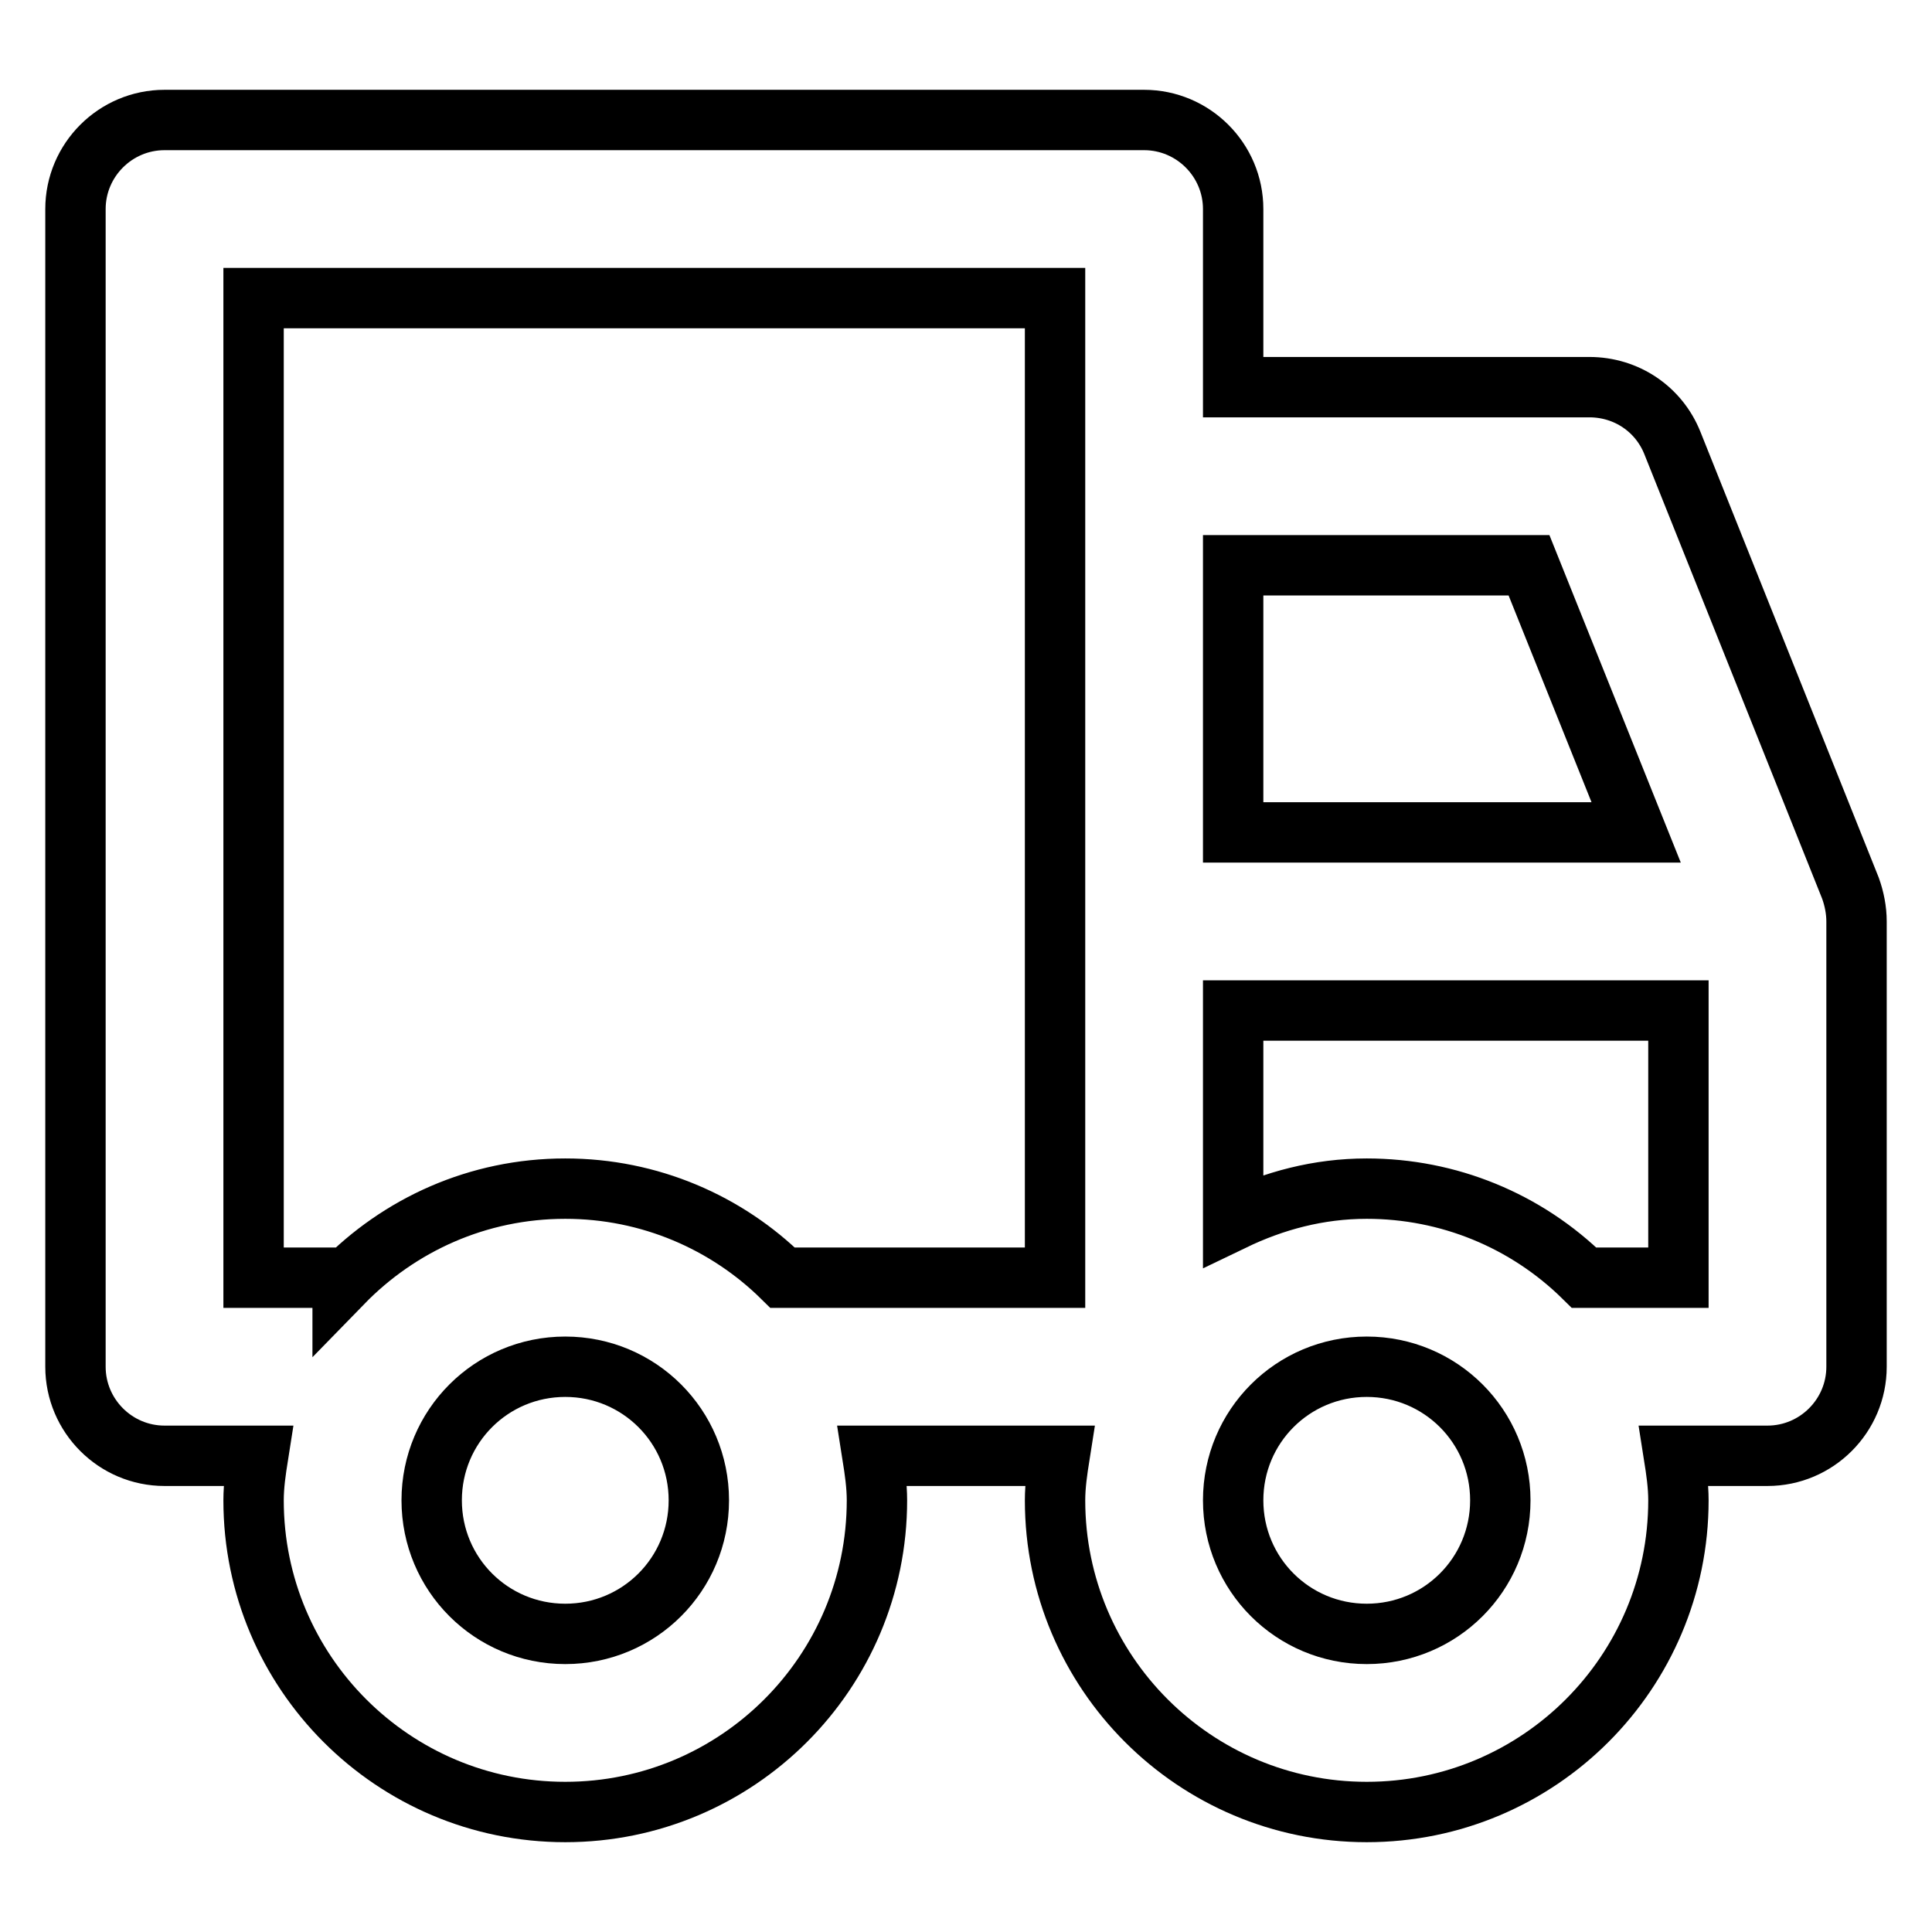 <?xml version="1.0" encoding="utf-8"?>
<!-- Svg Vector Icons : http://www.onlinewebfonts.com/icon -->
<!DOCTYPE svg PUBLIC "-//W3C//DTD SVG 1.1//EN" "http://www.w3.org/Graphics/SVG/1.1/DTD/svg11.dtd">
<svg version="1.1" xmlns="http://www.w3.org/2000/svg" xmlns:xlink="http://www.w3.org/1999/xlink" x="0px" y="0px" viewBox="0 0 256 256" enable-background="new 0 0 256 256" xml:space="preserve">
<g> <path stroke-width="8" fill-opacity="0" stroke="#000000"  d="M221.6,58.7c-1.8-4.5-6.1-7.4-11-7.4h-47.2V27.7c0-6.5-5.3-11.8-11.8-11.8l0,0H21.8 c-6.5,0-11.8,5.3-11.8,11.8l0,0v153.4c0,6.5,5.3,11.8,11.8,11.8l0,0h12.4c-0.3,1.9-0.6,3.9-0.6,5.9c0,22.8,18.5,41.3,41.3,41.3 s41.3-18.5,41.3-41.3c0-2-0.3-4-0.6-5.9h24.8c-0.3,1.9-0.6,3.9-0.6,5.9c0,22.8,18.5,41.3,41.3,41.3s41.3-18.5,41.3-41.3 c0-2-0.3-4-0.6-5.9h12.4c6.5,0,11.8-5.3,11.8-11.8l0,0v-59c0-1.5-0.3-3-0.8-4.4L221.6,58.7z M163.4,74.9h39.2l14.2,35.4h-53.4V74.9 z M74.9,216.5c-9.8,0-17.7-7.9-17.7-17.7c0-9.8,7.9-17.7,17.7-17.7s17.7,7.9,17.7,17.7C92.6,208.6,84.7,216.5,74.9,216.5z  M139.8,169.3h-36.1c-7.4-7.3-17.6-11.8-28.8-11.8c-11.6,0-22,4.8-29.5,12.5v-0.7H33.6V39.5h106.2V169.3L139.8,169.3z M181.1,216.5 c-9.8,0-17.7-7.9-17.7-17.7c0-9.8,7.9-17.7,17.7-17.7c9.8,0,17.7,7.9,17.7,17.7C198.8,208.6,190.9,216.5,181.1,216.5z M209.9,169.3 c-7.7-7.6-18-11.8-28.8-11.8c-6.4,0-12.3,1.6-17.7,4.2v-27.8h59v35.4H209.9L209.9,169.3z"/></g>
</svg>